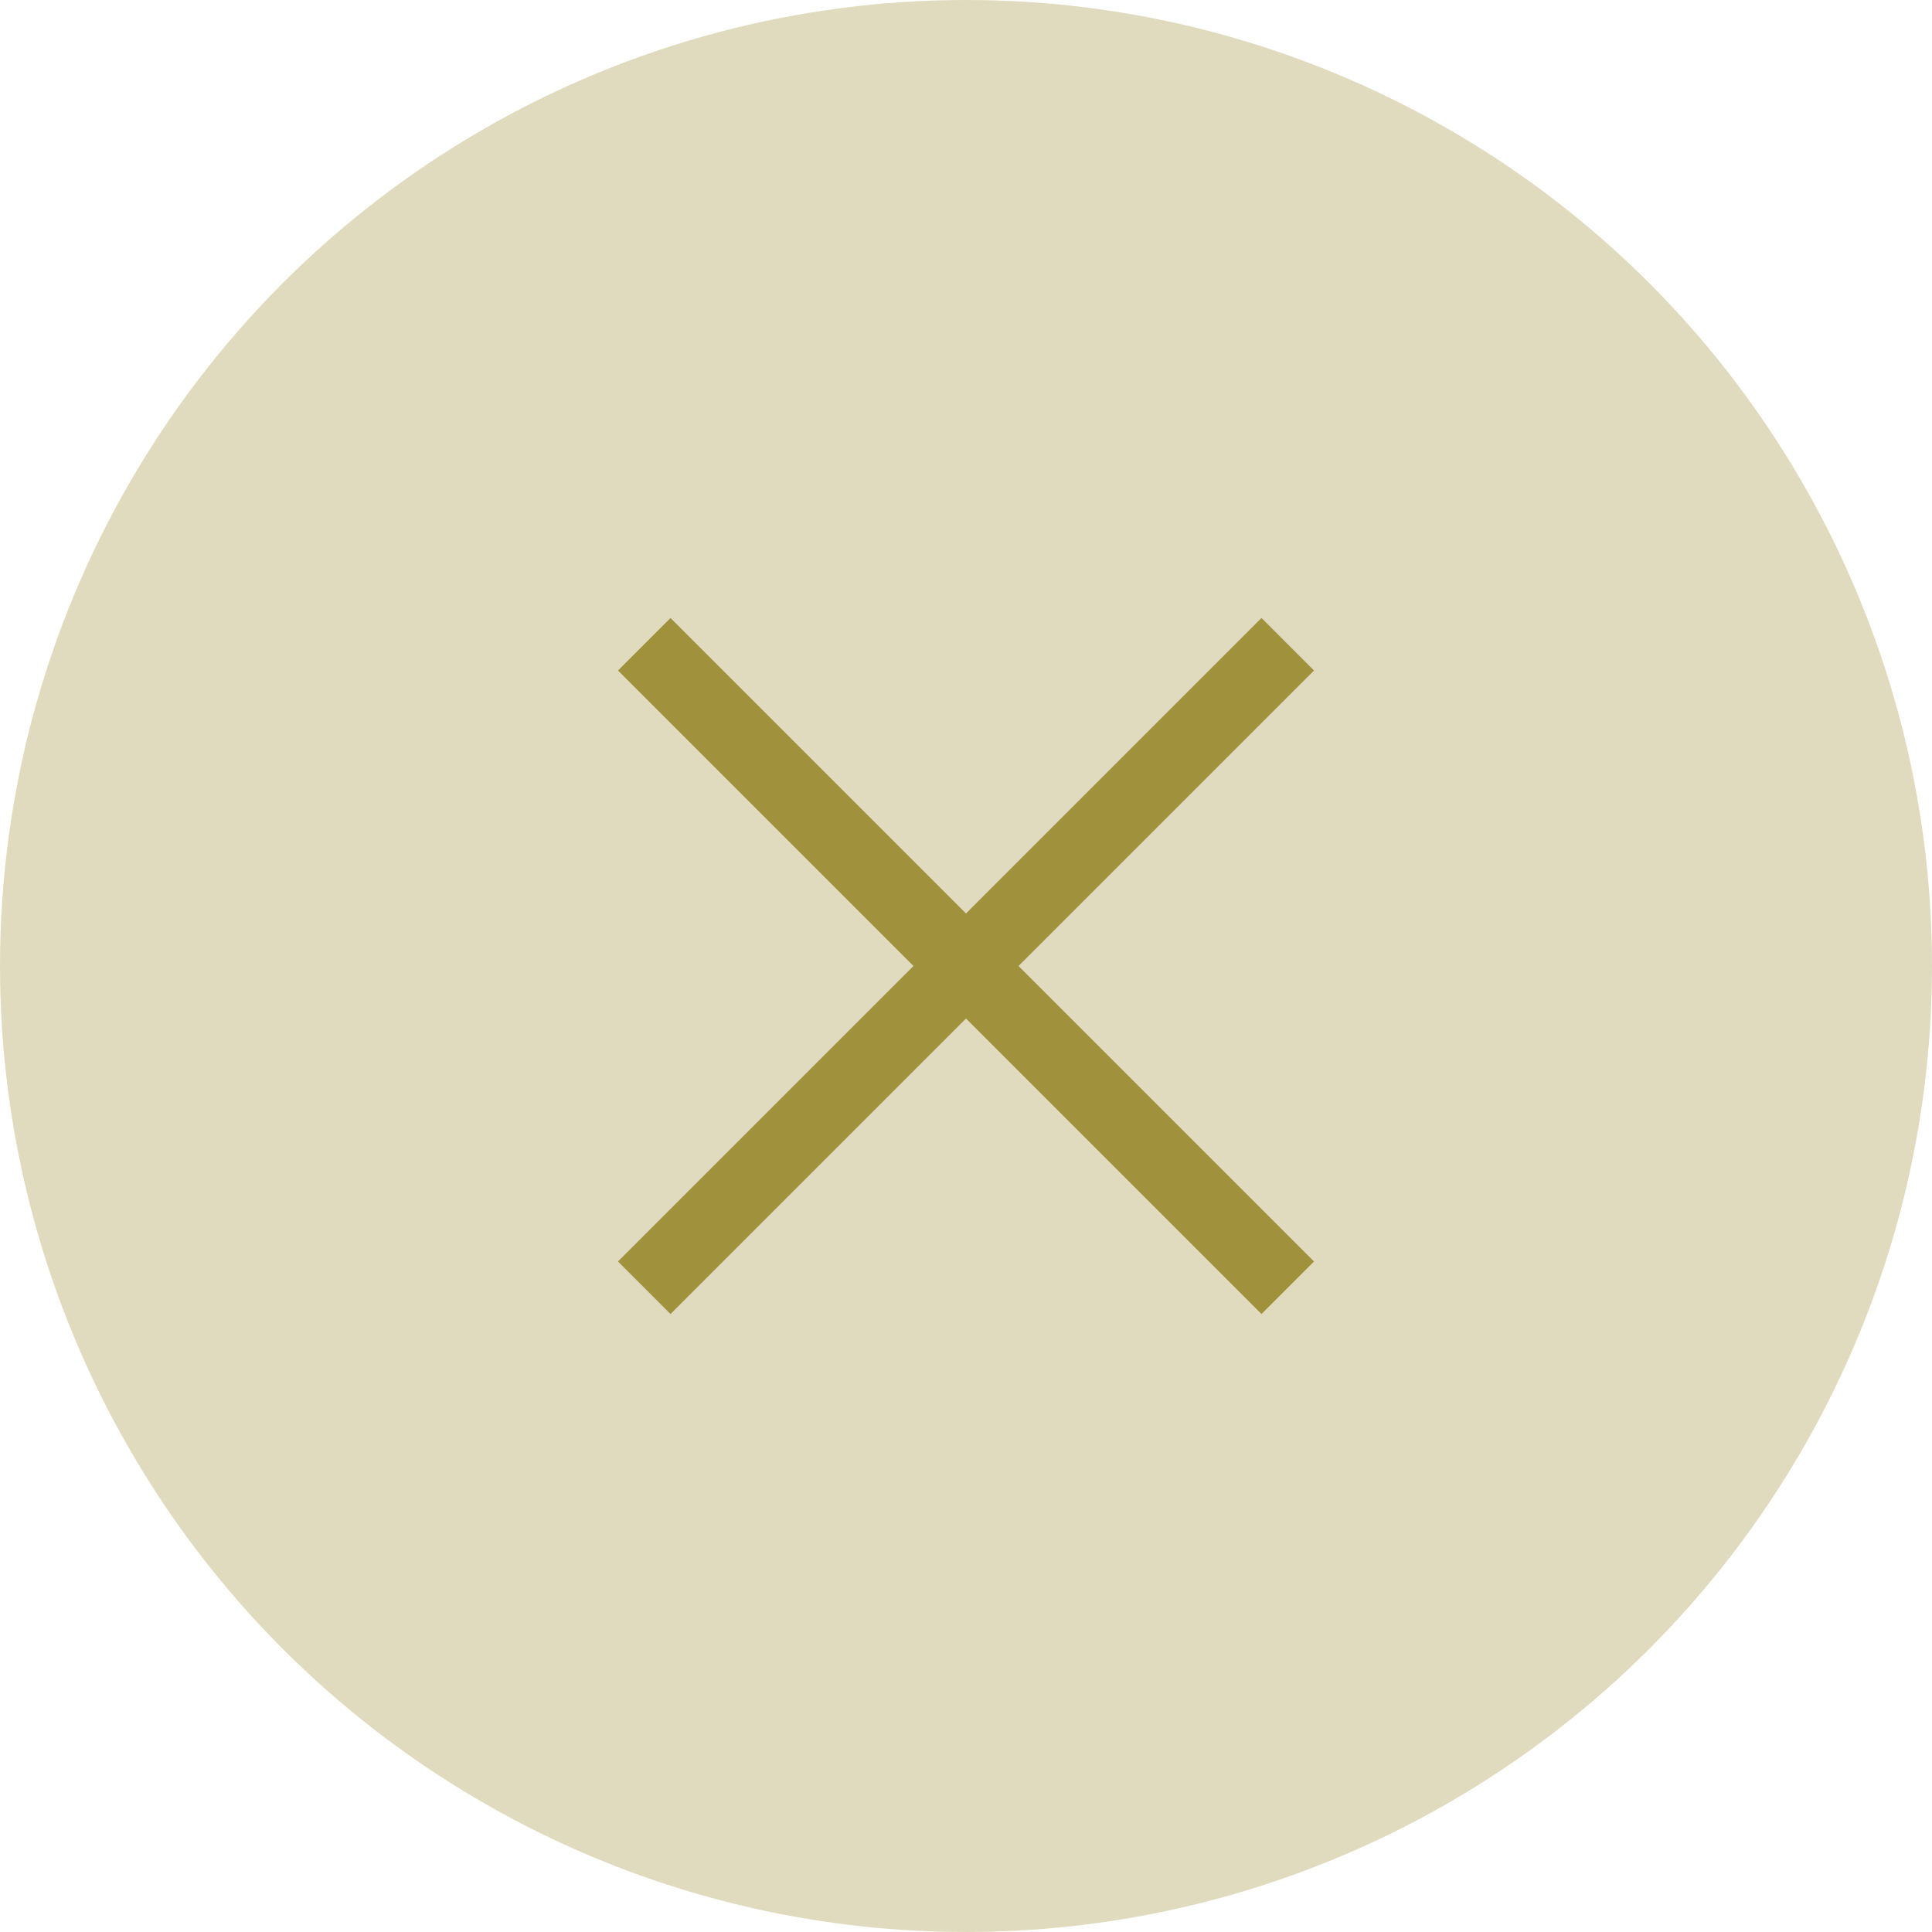 <?xml version="1.0" encoding="UTF-8"?><svg id="_編集モード" xmlns="http://www.w3.org/2000/svg" viewBox="0 0 26 26"><defs><style>.cls-1{fill:#e0dbbf;}.cls-2{fill:none;stroke:#a0923c;stroke-miterlimit:10;}</style></defs><circle class="cls-1" cx="13" cy="13" r="13"/><g><line class="cls-2" x1="8.67" y1="8.67" x2="17.33" y2="17.33"/><line class="cls-2" x1="17.33" y1="8.67" x2="8.67" y2="17.33"/></g></svg>
